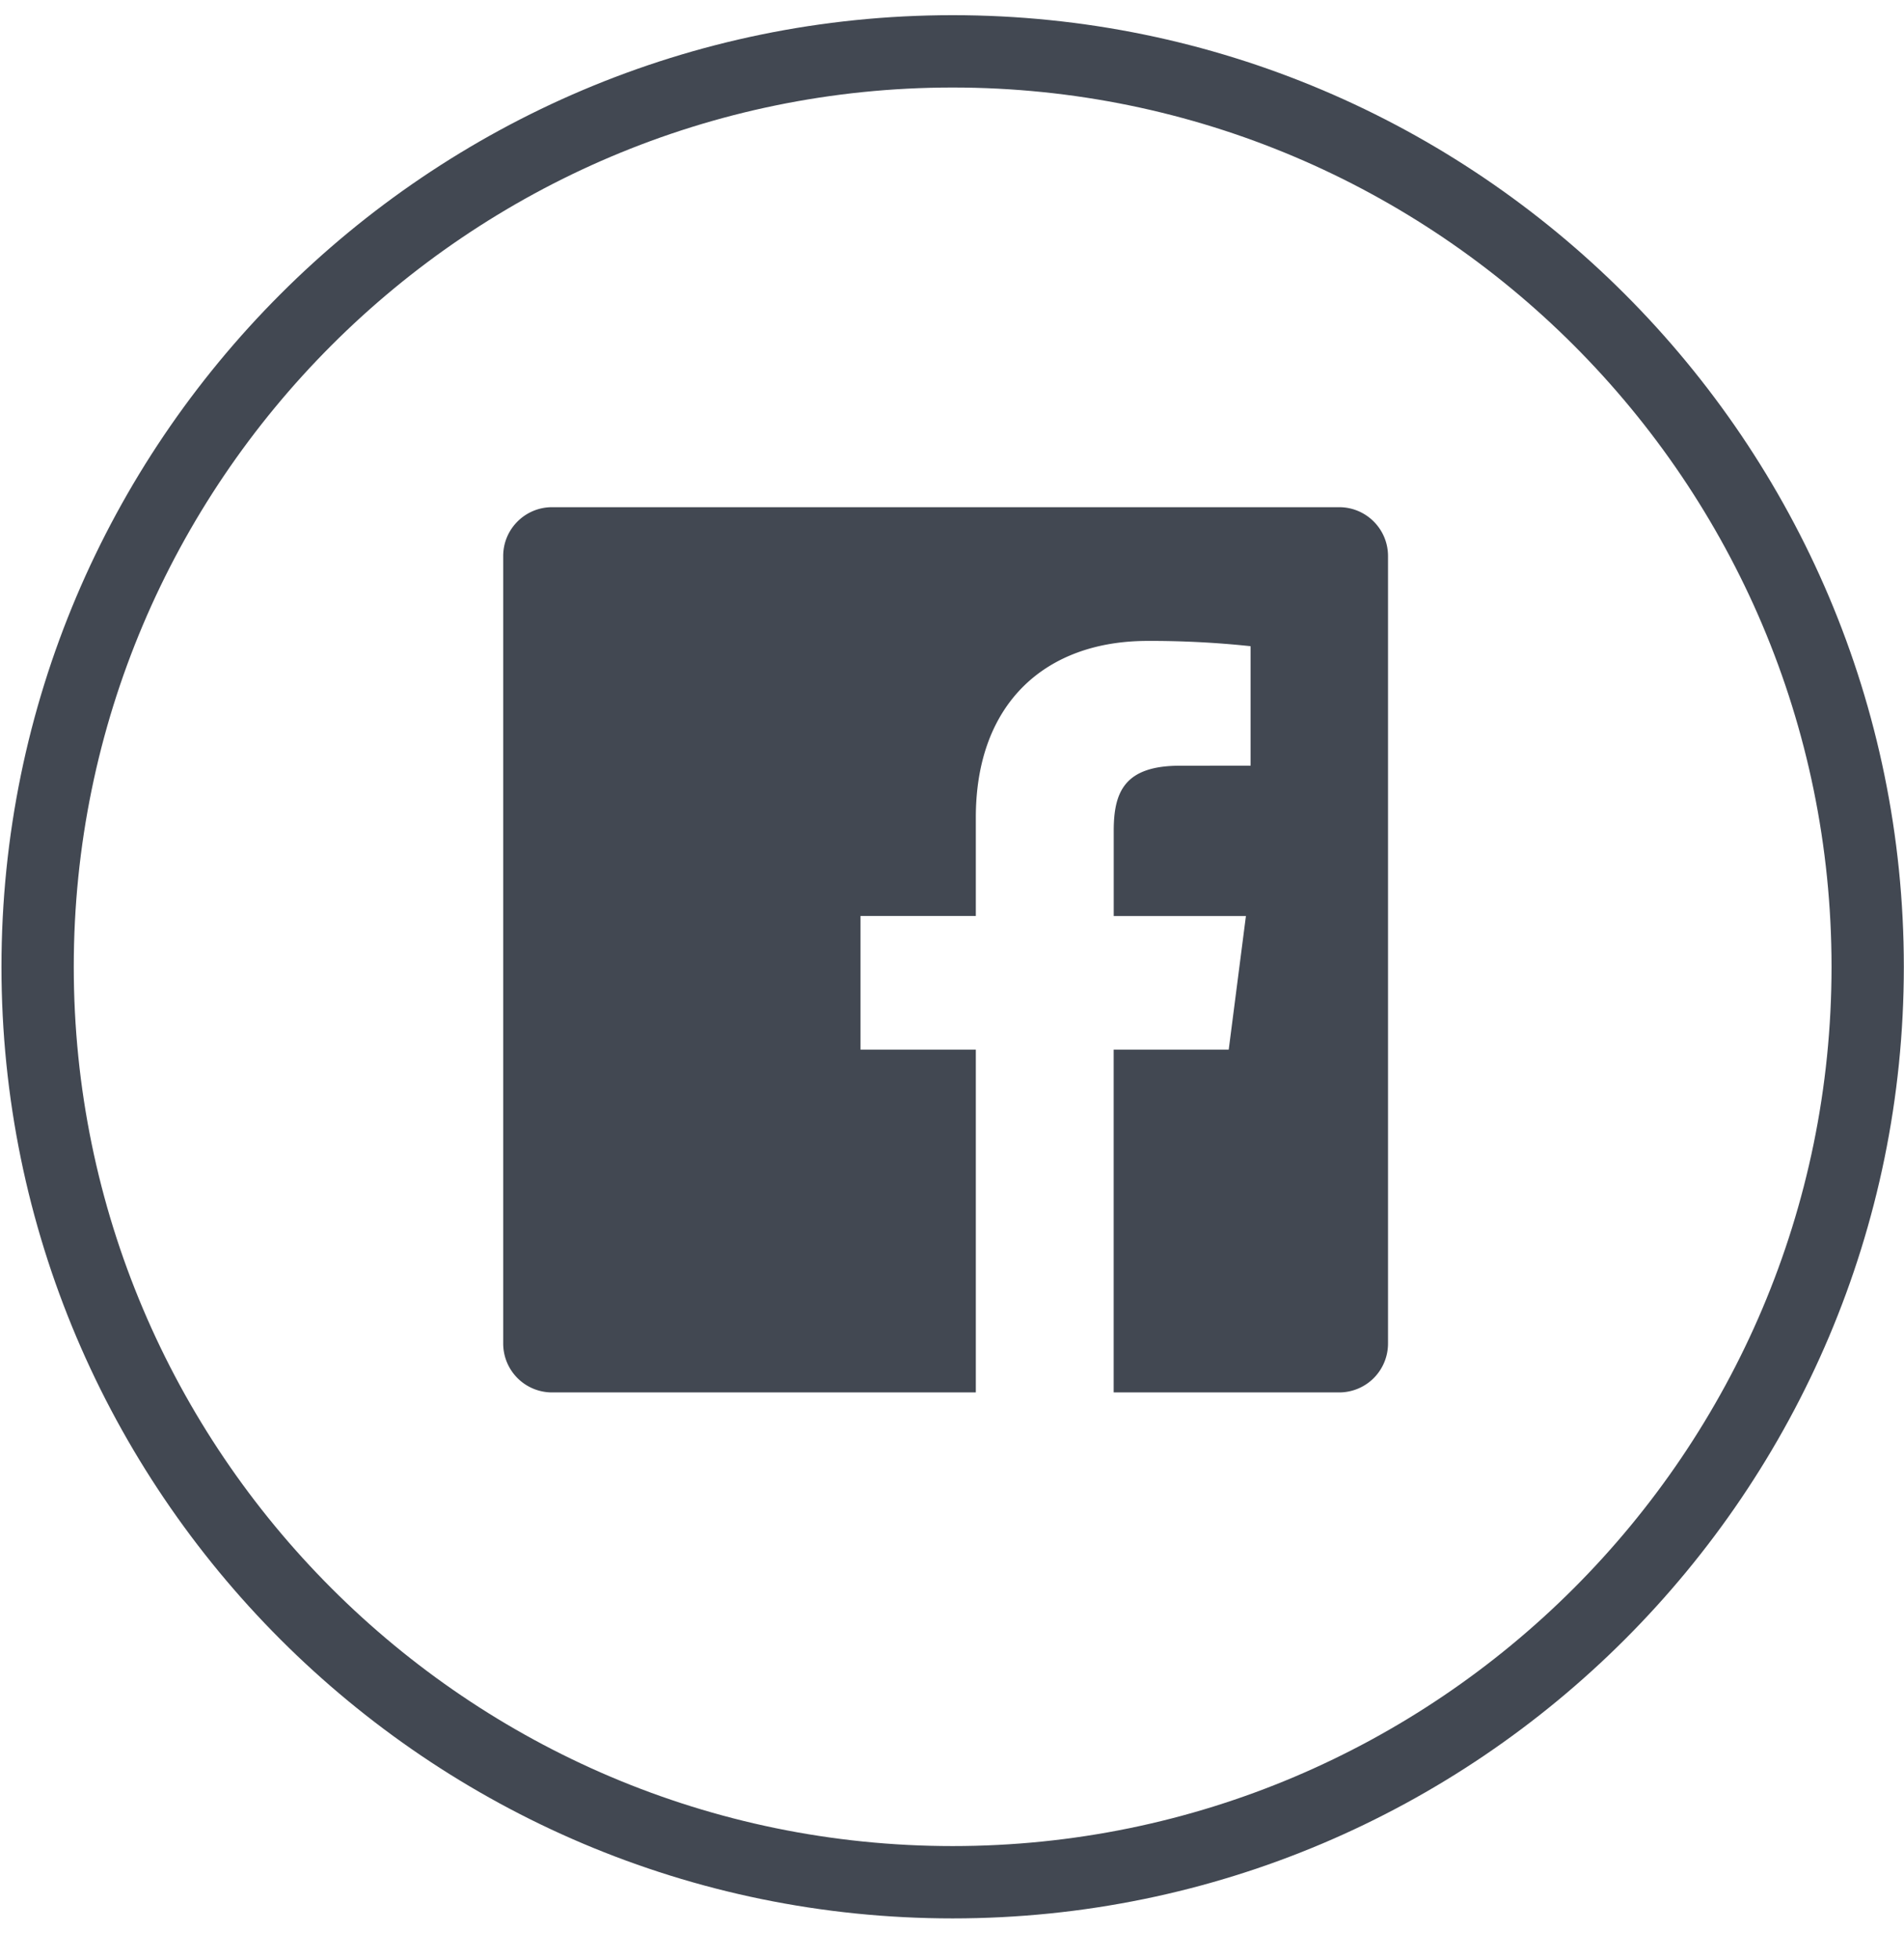 <svg xmlns="http://www.w3.org/2000/svg" width="35" height="36" viewBox="0 0 35 36">
    <g fill="#424852" fill-rule="evenodd">
        <path d="M17.512 35.248C7.871 35.248.027 27.405.027 17.764.027 8.122 7.871.279 17.512.279c9.641 0 17.485 7.843 17.485 17.485 0 9.64-7.844 17.484-17.485 17.484zm0-33.64c-8.909 0-16.156 7.247-16.156 16.156 0 8.908 7.247 16.155 16.156 16.155 8.908 0 16.156-7.247 16.156-16.155 0-8.909-7.248-16.156-16.156-16.156z"/>
        <path d="M25.515 24.686a.898.898 0 0 1-.898.898h-4.145v-6.299h2.115l.316-2.454h-2.43v-1.567c0-.711.197-1.195 1.216-1.195l1.3-.001v-2.195a17.33 17.33 0 0 0-1.894-.097c-1.874 0-3.157 1.144-3.157 3.244v1.81h-2.12v2.455h2.12v6.299h-7.79a.898.898 0 0 1-.898-.898v-14.47c0-.495.402-.897.898-.897h14.469c.496 0 .898.402.898.898v14.47"/>
    </g>
</svg>
